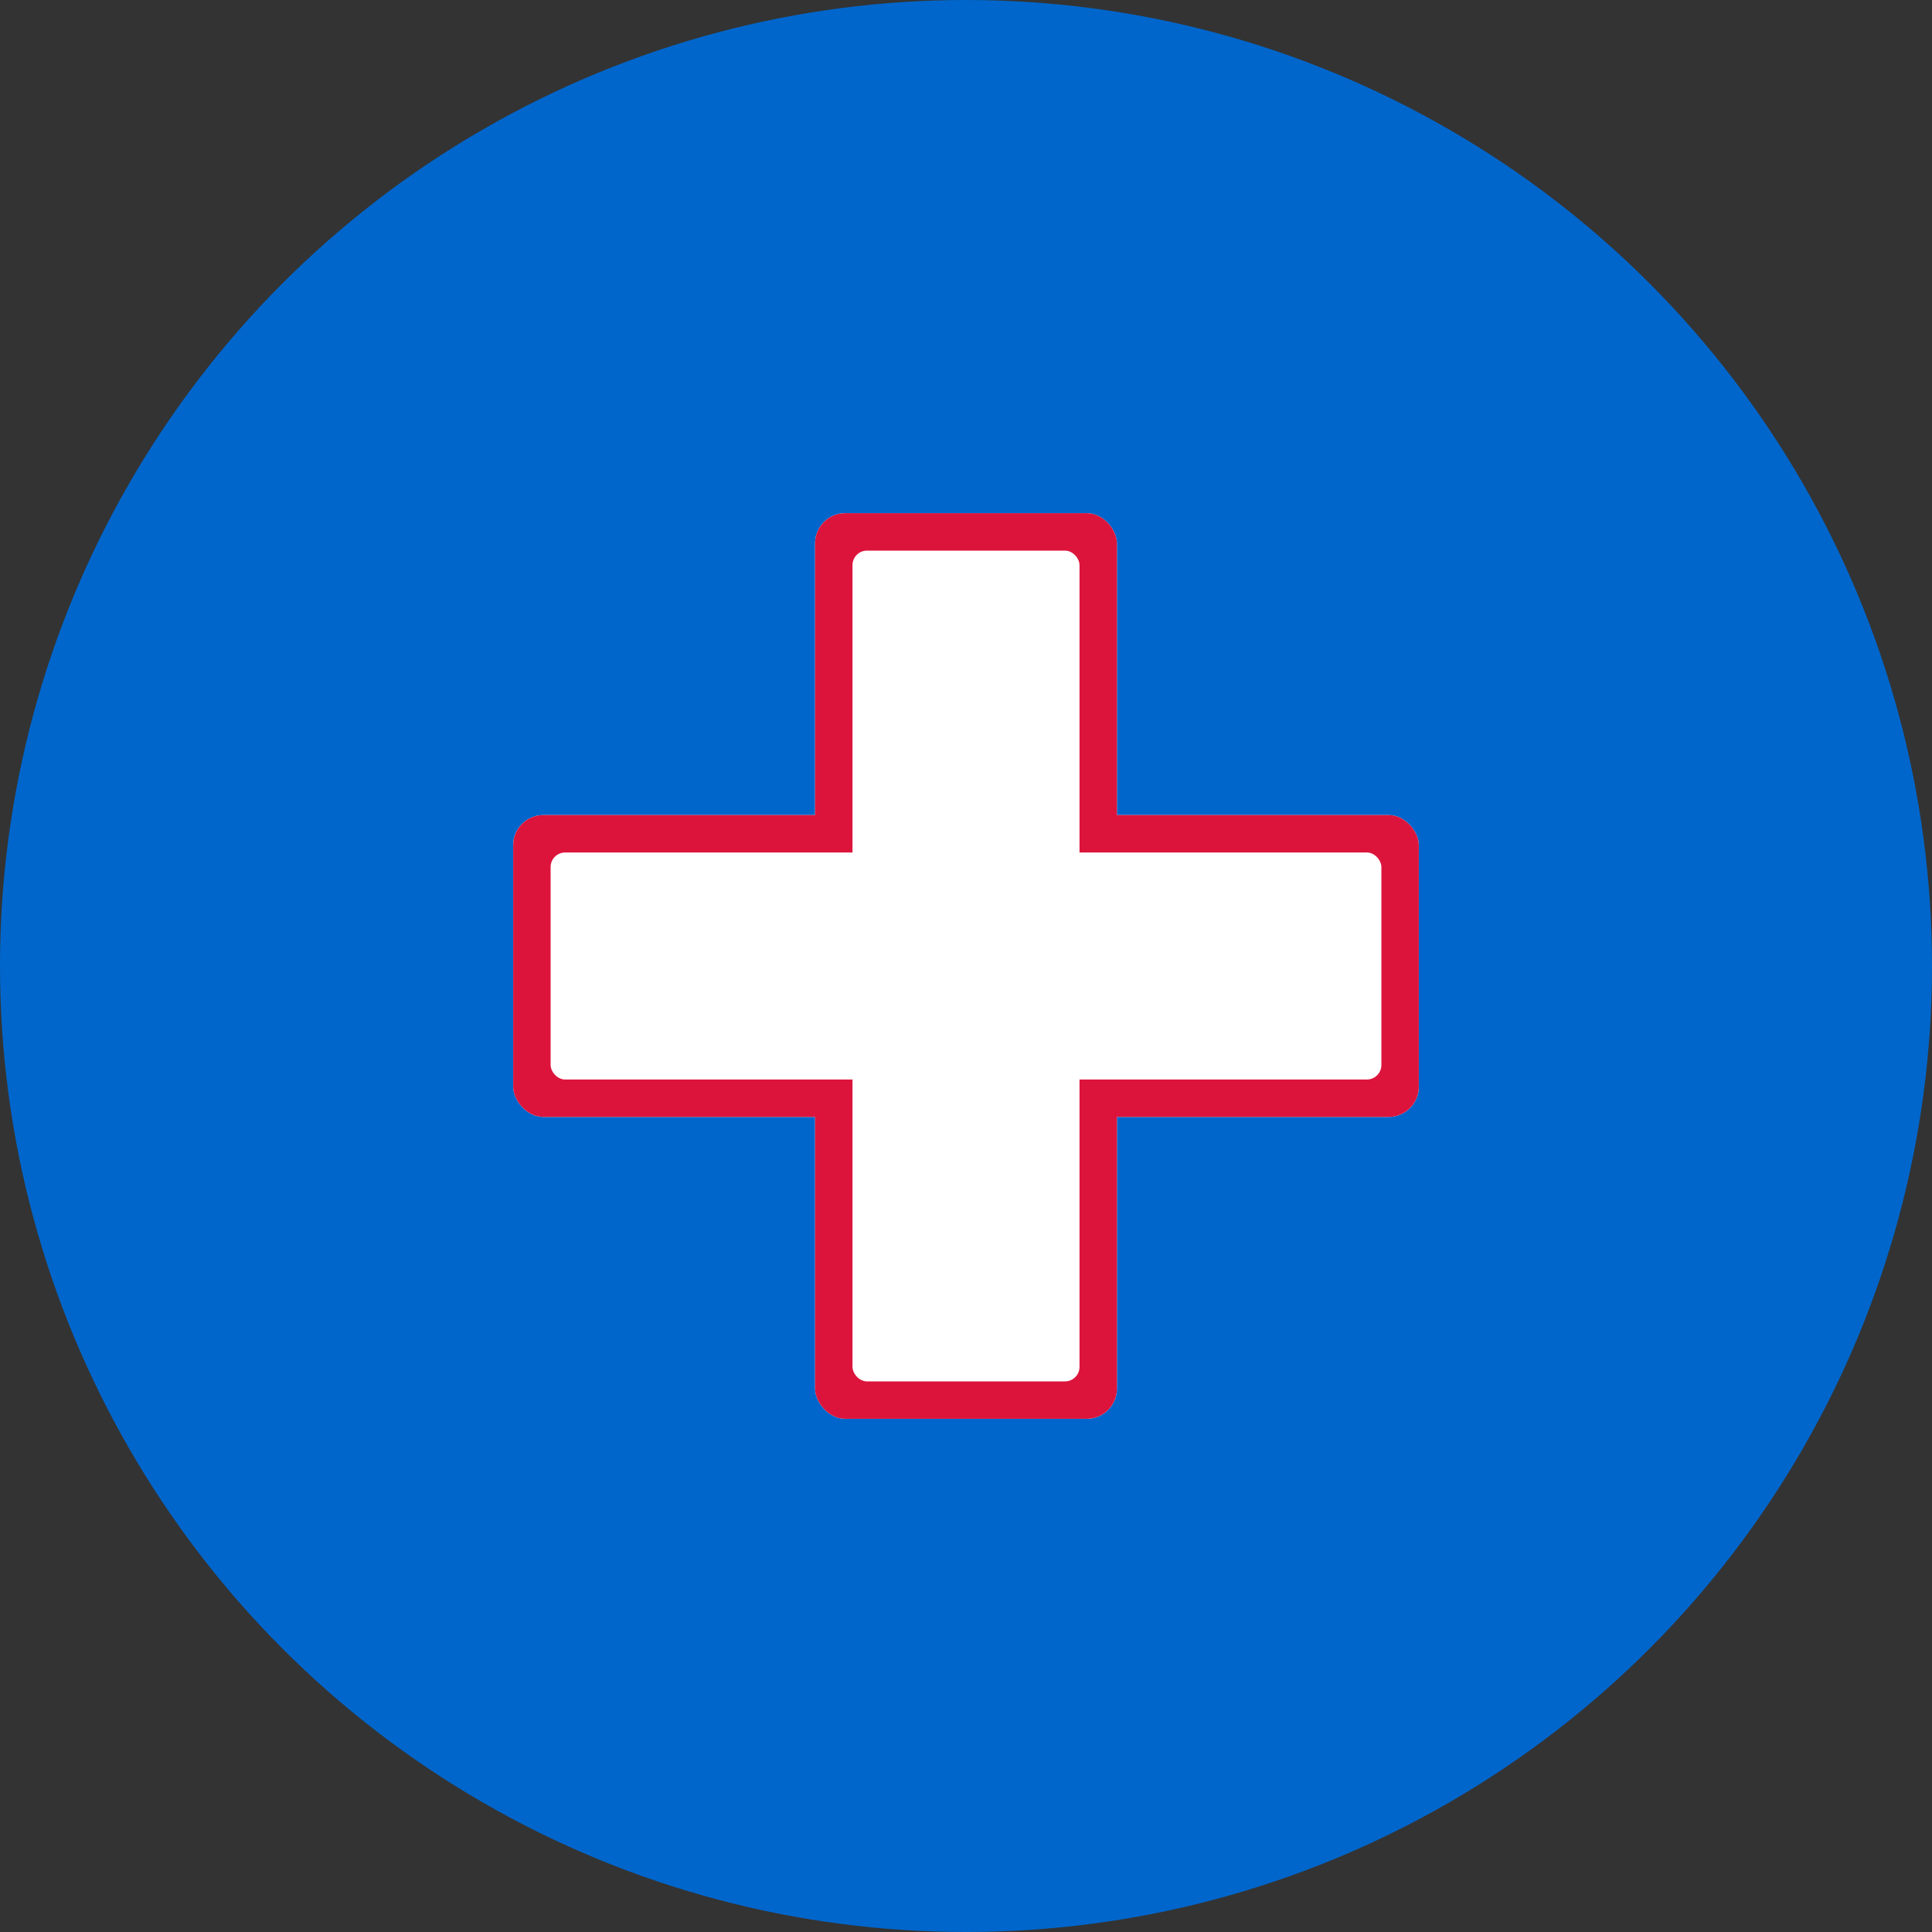 <svg xmlns="http://www.w3.org/2000/svg" viewBox="0 0 16 16">
  <rect x="0" y="0" width="16" height="16" fill="#333333" stroke="none"/>
  <circle cx="8" cy="8" r="8" fill="#0066CC"/>
  <rect x="6.75" y="4.25" width="2.5" height="7.5" fill="#FFFFFF" rx="0.25"/>
  <rect x="4.25" y="6.75" width="7.5" height="2.5" fill="#FFFFFF" rx="0.25"/>
  <rect x="6.75" y="4.25" width="2.5" height="7.5" fill="#DC143C" rx="0.25"/>
  <rect x="4.25" y="6.75" width="7.5" height="2.5" fill="#DC143C" rx="0.25"/>
  <rect x="7.06" y="4.56" width="1.88" height="6.88" fill="#FFFFFF" rx="0.12"/>
  <rect x="4.56" y="7.06" width="6.88" height="1.88" fill="#FFFFFF" rx="0.12"/>
</svg>
